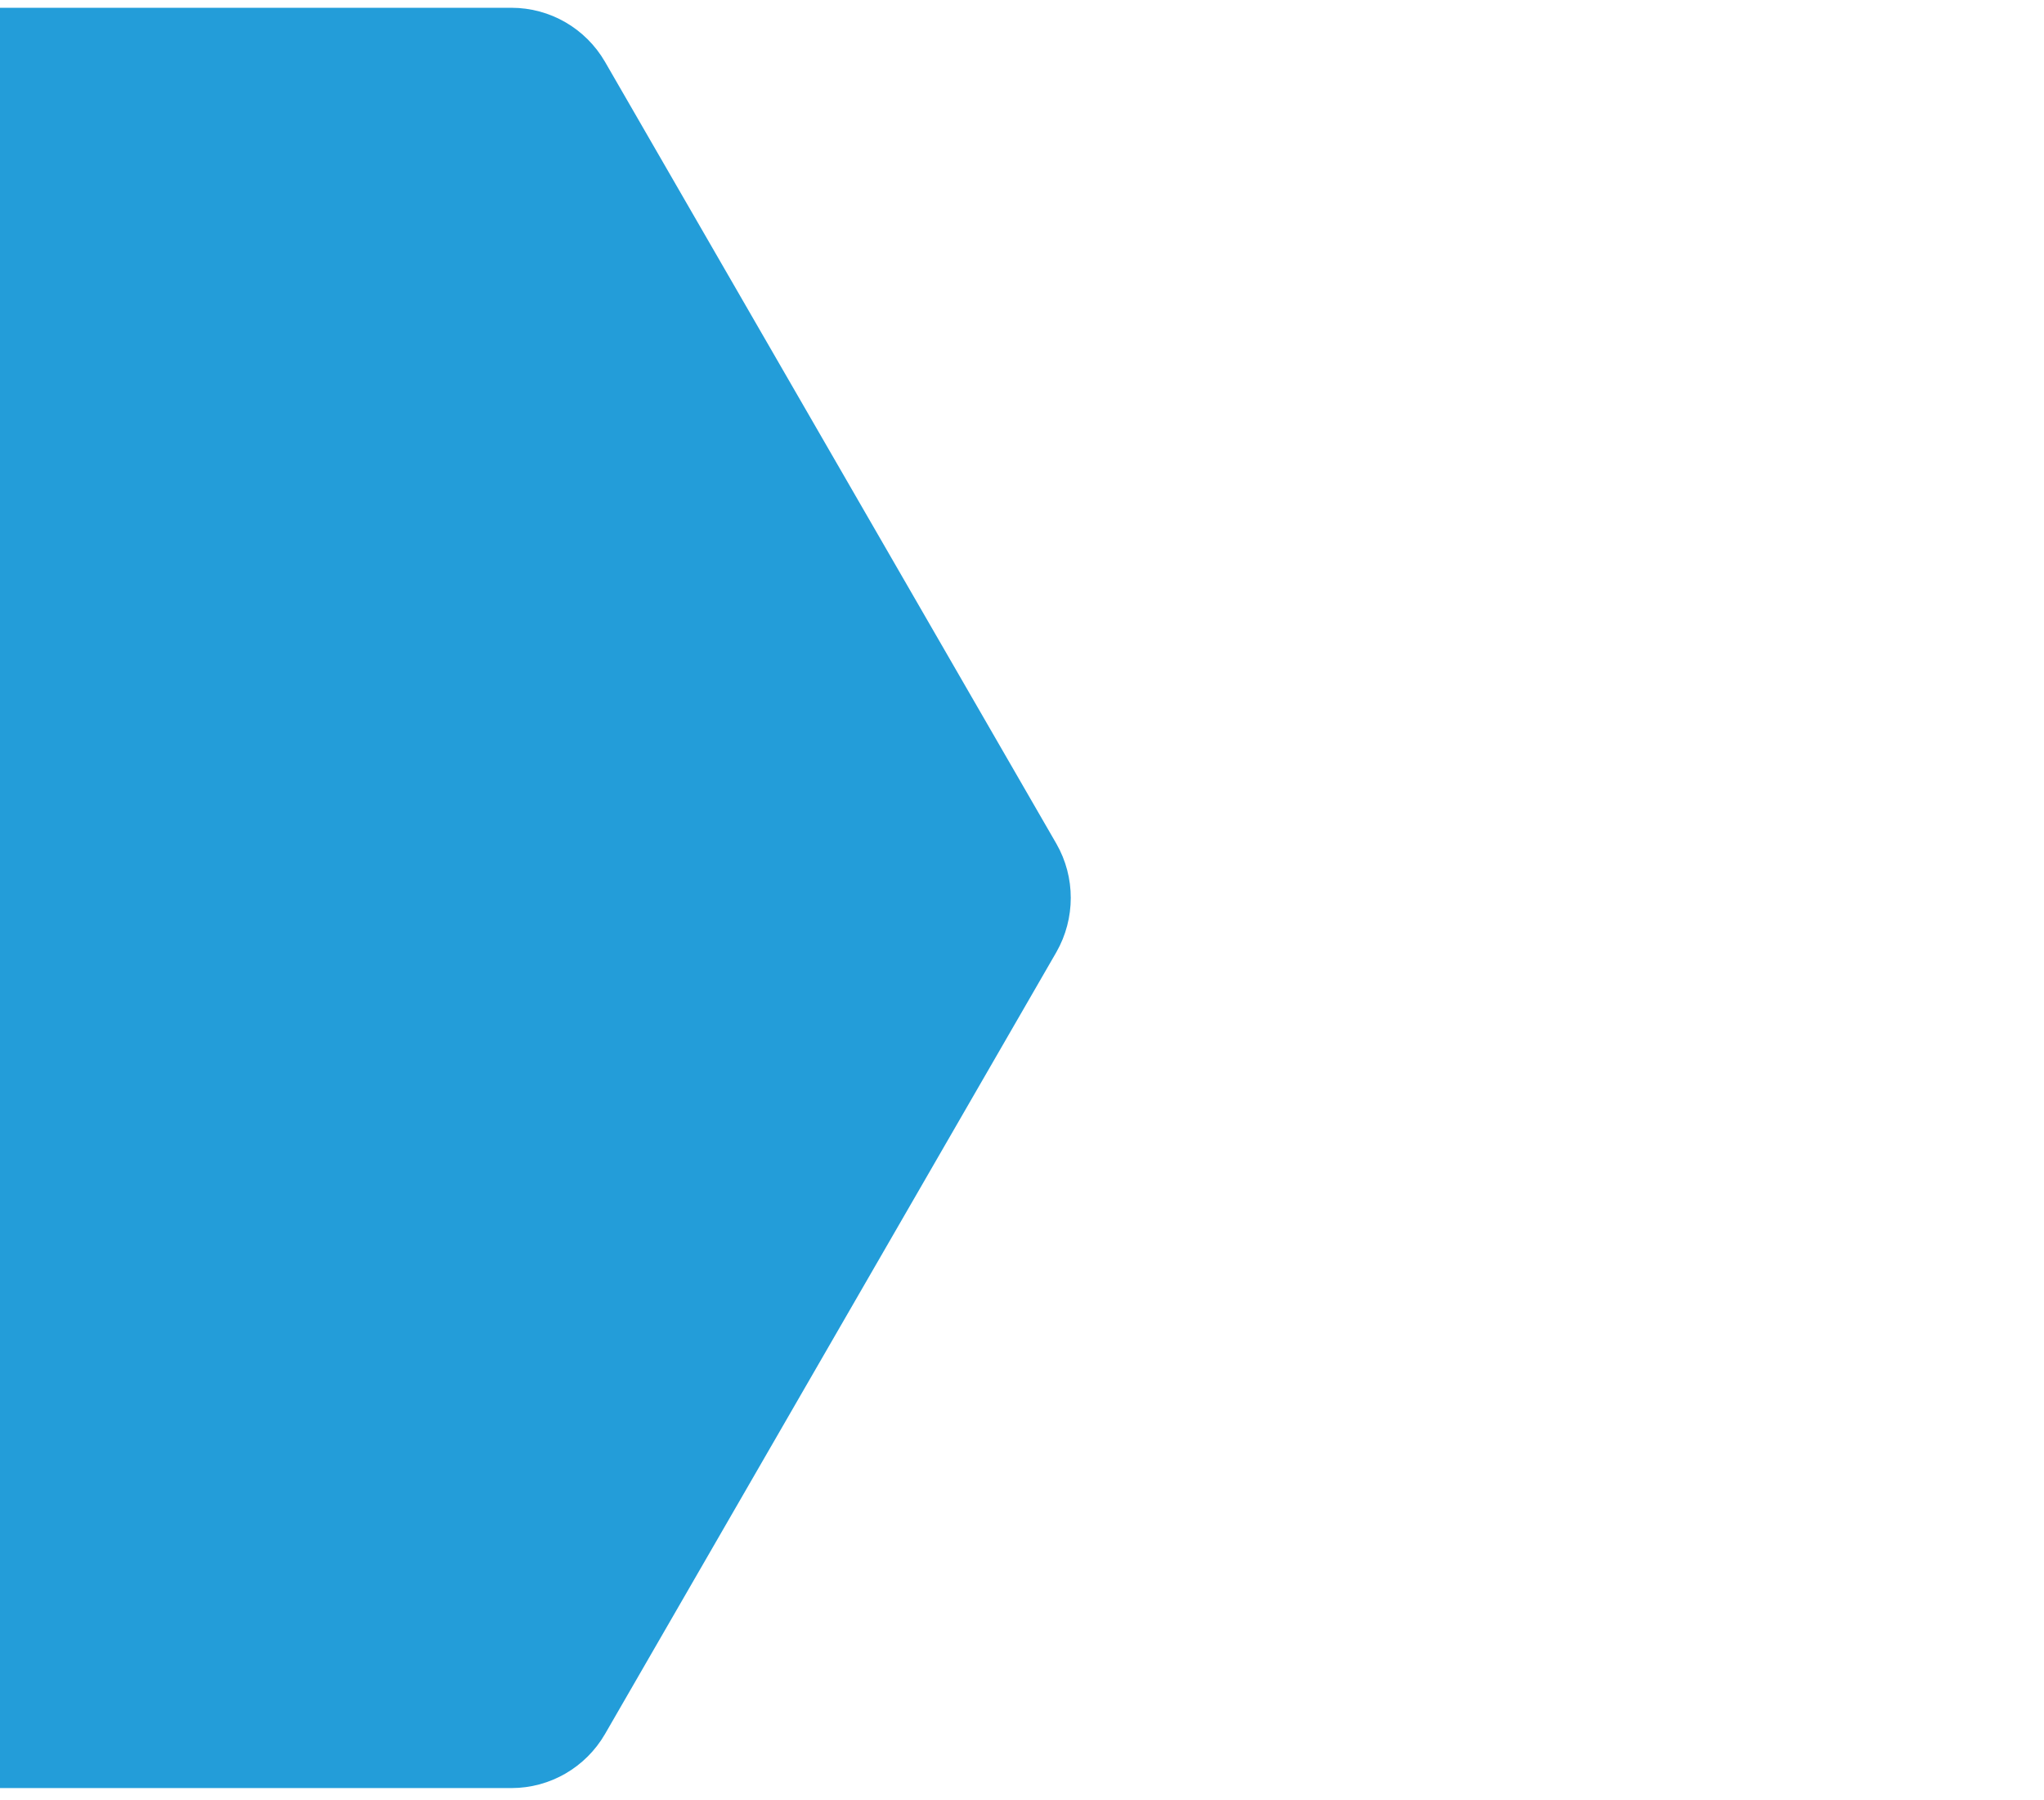 <?xml version="1.0" encoding="utf-8"?>
<!-- Generator: Adobe Illustrator 25.2.0, SVG Export Plug-In . SVG Version: 6.00 Build 0)  -->
<svg xmlns="http://www.w3.org/2000/svg" xmlns:xlink="http://www.w3.org/1999/xlink" version="1.1" id="Layer_1" x="0px" y="0px" viewBox="0 0 920 810" style="enable-background:new 0 0 920 810;" xml:space="preserve" width="920" height="810">
<style type="text/css">
	.st0{fill:#239DD9;}
</style>
<path class="st0" d="M475.5,379.7L272.3,27.8c-8.7-15-24.7-24.3-42.1-24.3H0v801.1h230.2c17.4,0,33.4-9.3,42.1-24.3l203.2-351.9  C484.1,413.3,484.1,394.7,475.5,379.7z"/>
</svg>
